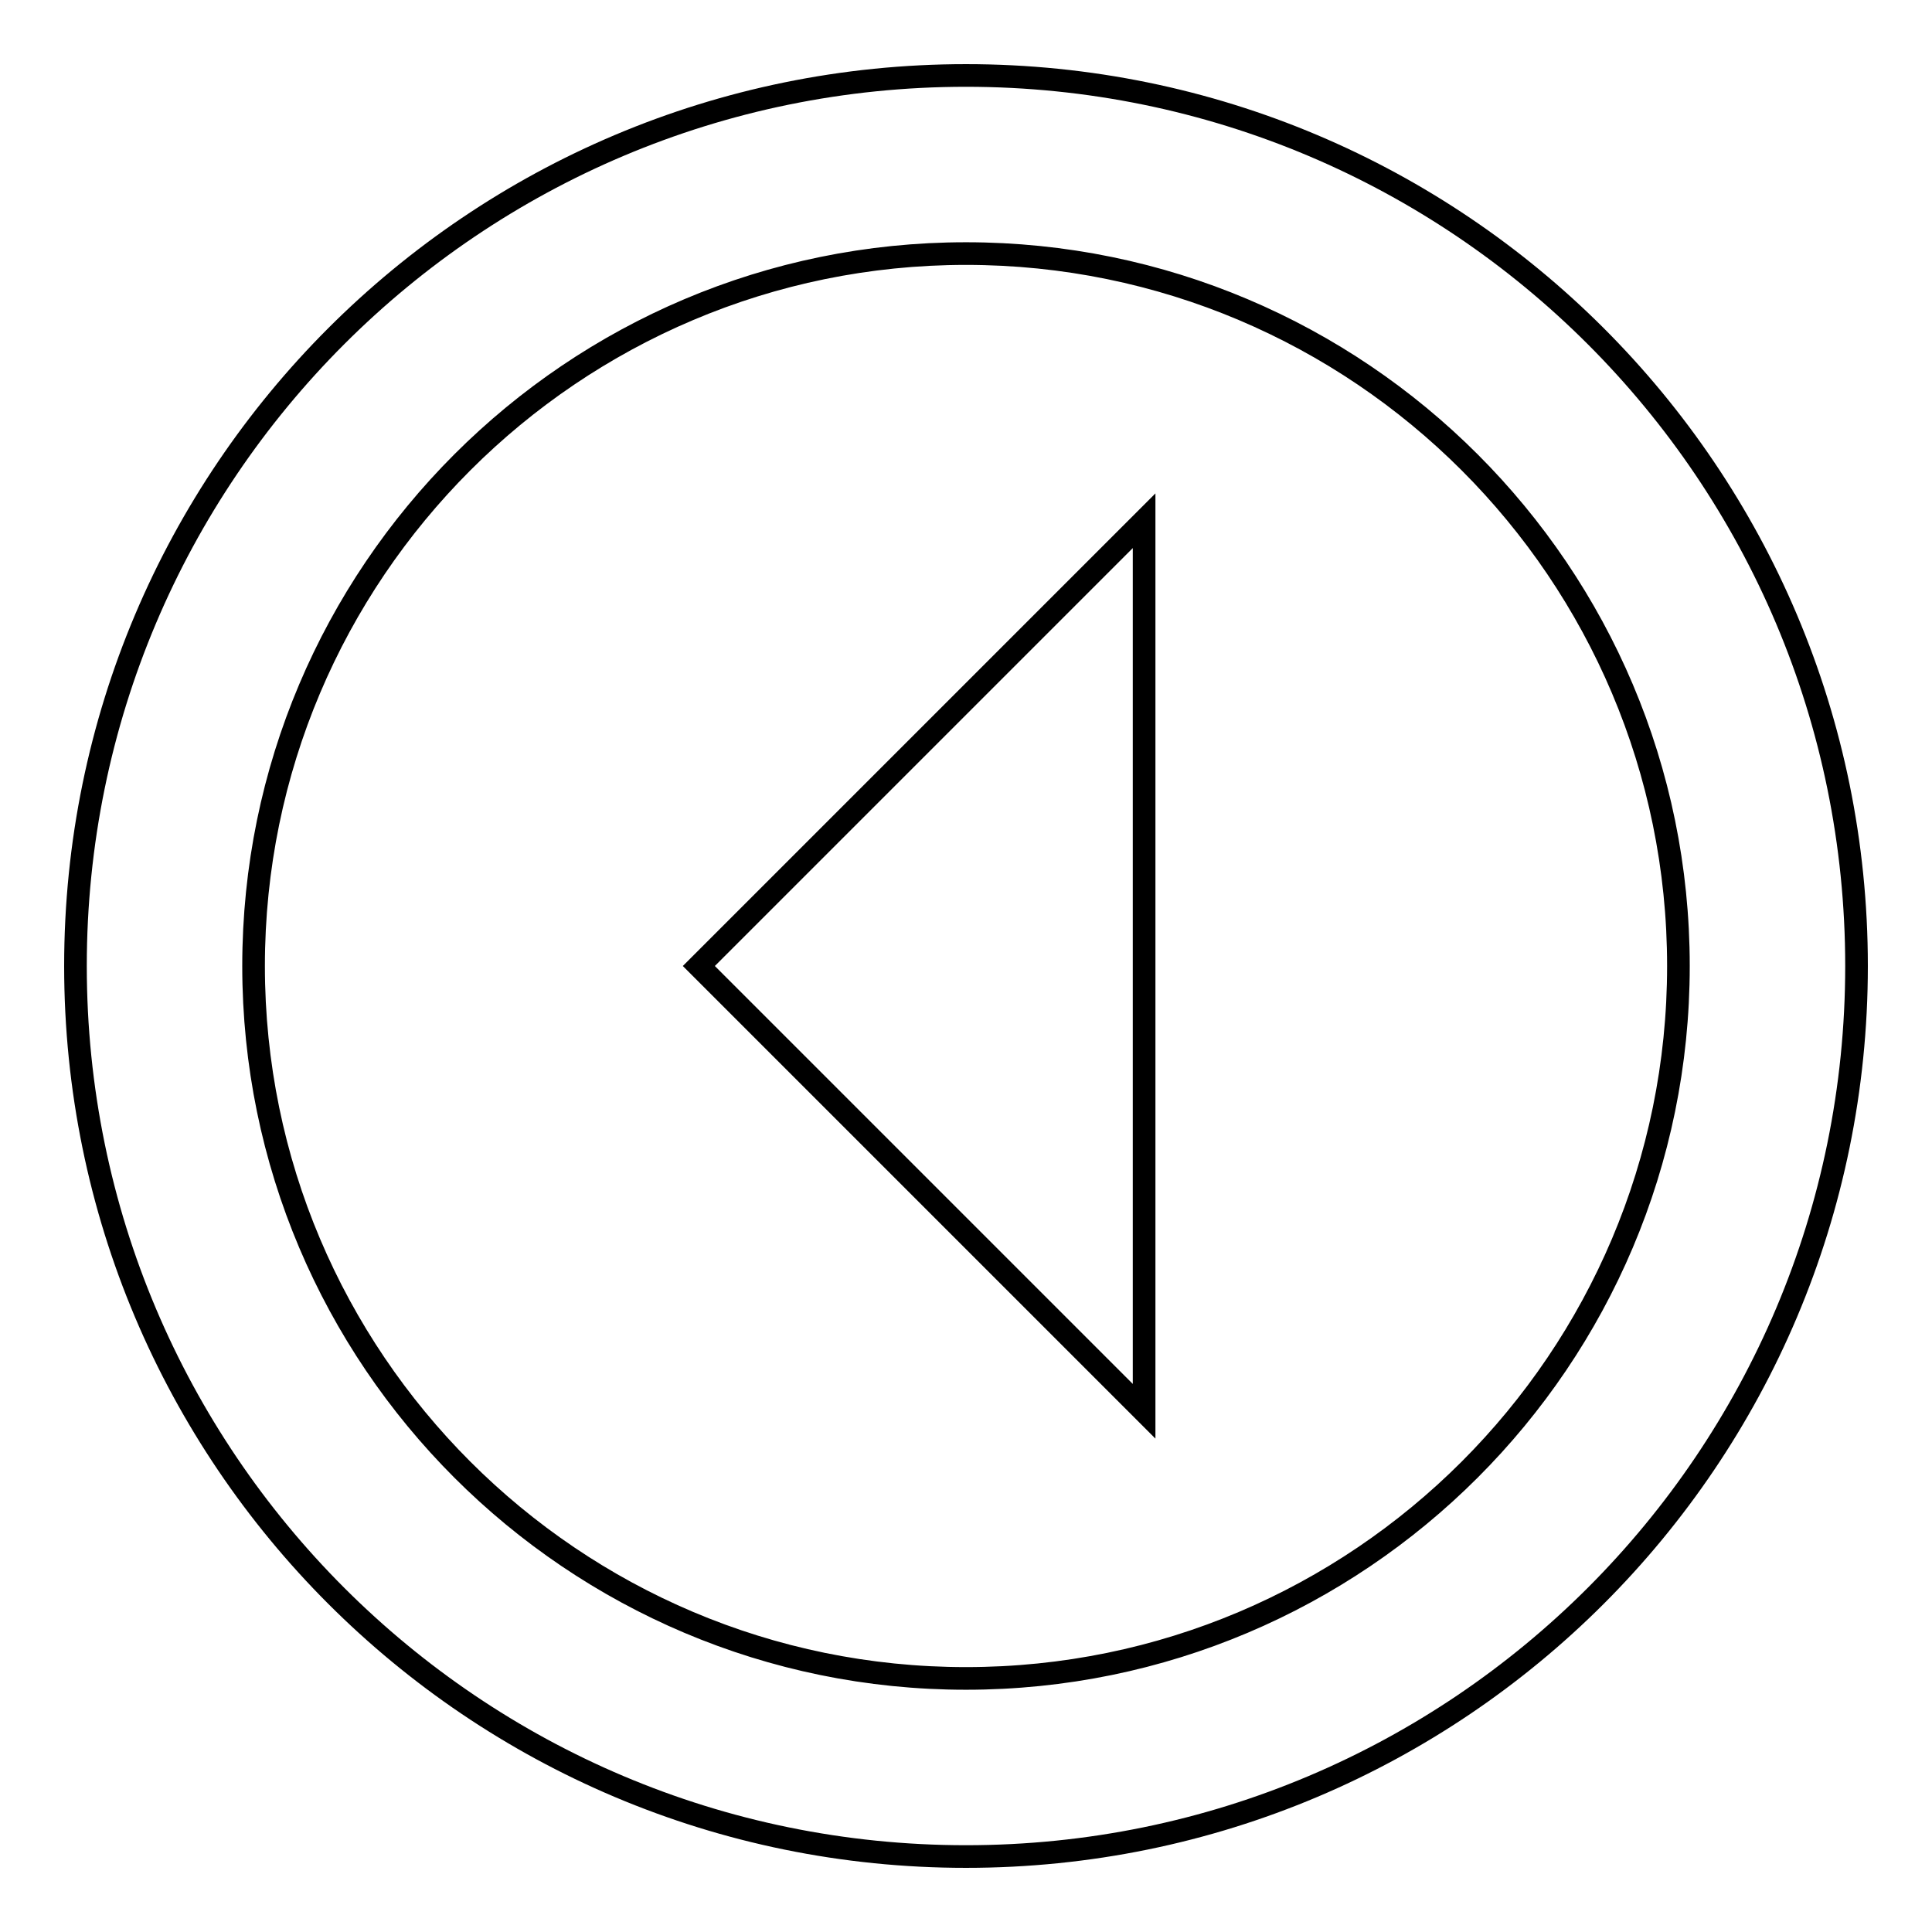 <?xml version="1.0" encoding="utf-8"?>
<!-- Svg Vector Icons : http://www.onlinewebfonts.com/icon -->
<!DOCTYPE svg PUBLIC "-//W3C//DTD SVG 1.1//EN" "http://www.w3.org/Graphics/SVG/1.1/DTD/svg11.dtd">
<svg version="1.1" xmlns="http://www.w3.org/2000/svg" xmlns:xlink="http://www.w3.org/1999/xlink" x="0px" y="0px" viewBox="0 0 256 256" enable-background="new 0 0 256 256" xml:space="preserve">
<g> <path stroke-width="3" fill-opacity="0" stroke="#000000"  d="M246,128c0-65.2-52.8-118-118-118l0,0C62.8,10,10,62.8,10,128l0,0c0,65.2,52.8,118,118,118 C193.2,246,246,193.2,246,128 M222.4,128c0,52.1-42.3,94.4-94.4,94.4c-52.1,0-94.4-42.3-94.4-94.4c0-52.1,42.3-94.4,94.4-94.4 C180.1,33.6,222.4,75.9,222.4,128L222.4,128 M151.6,69l-59,59l59,59V69z"/></g>
</svg>